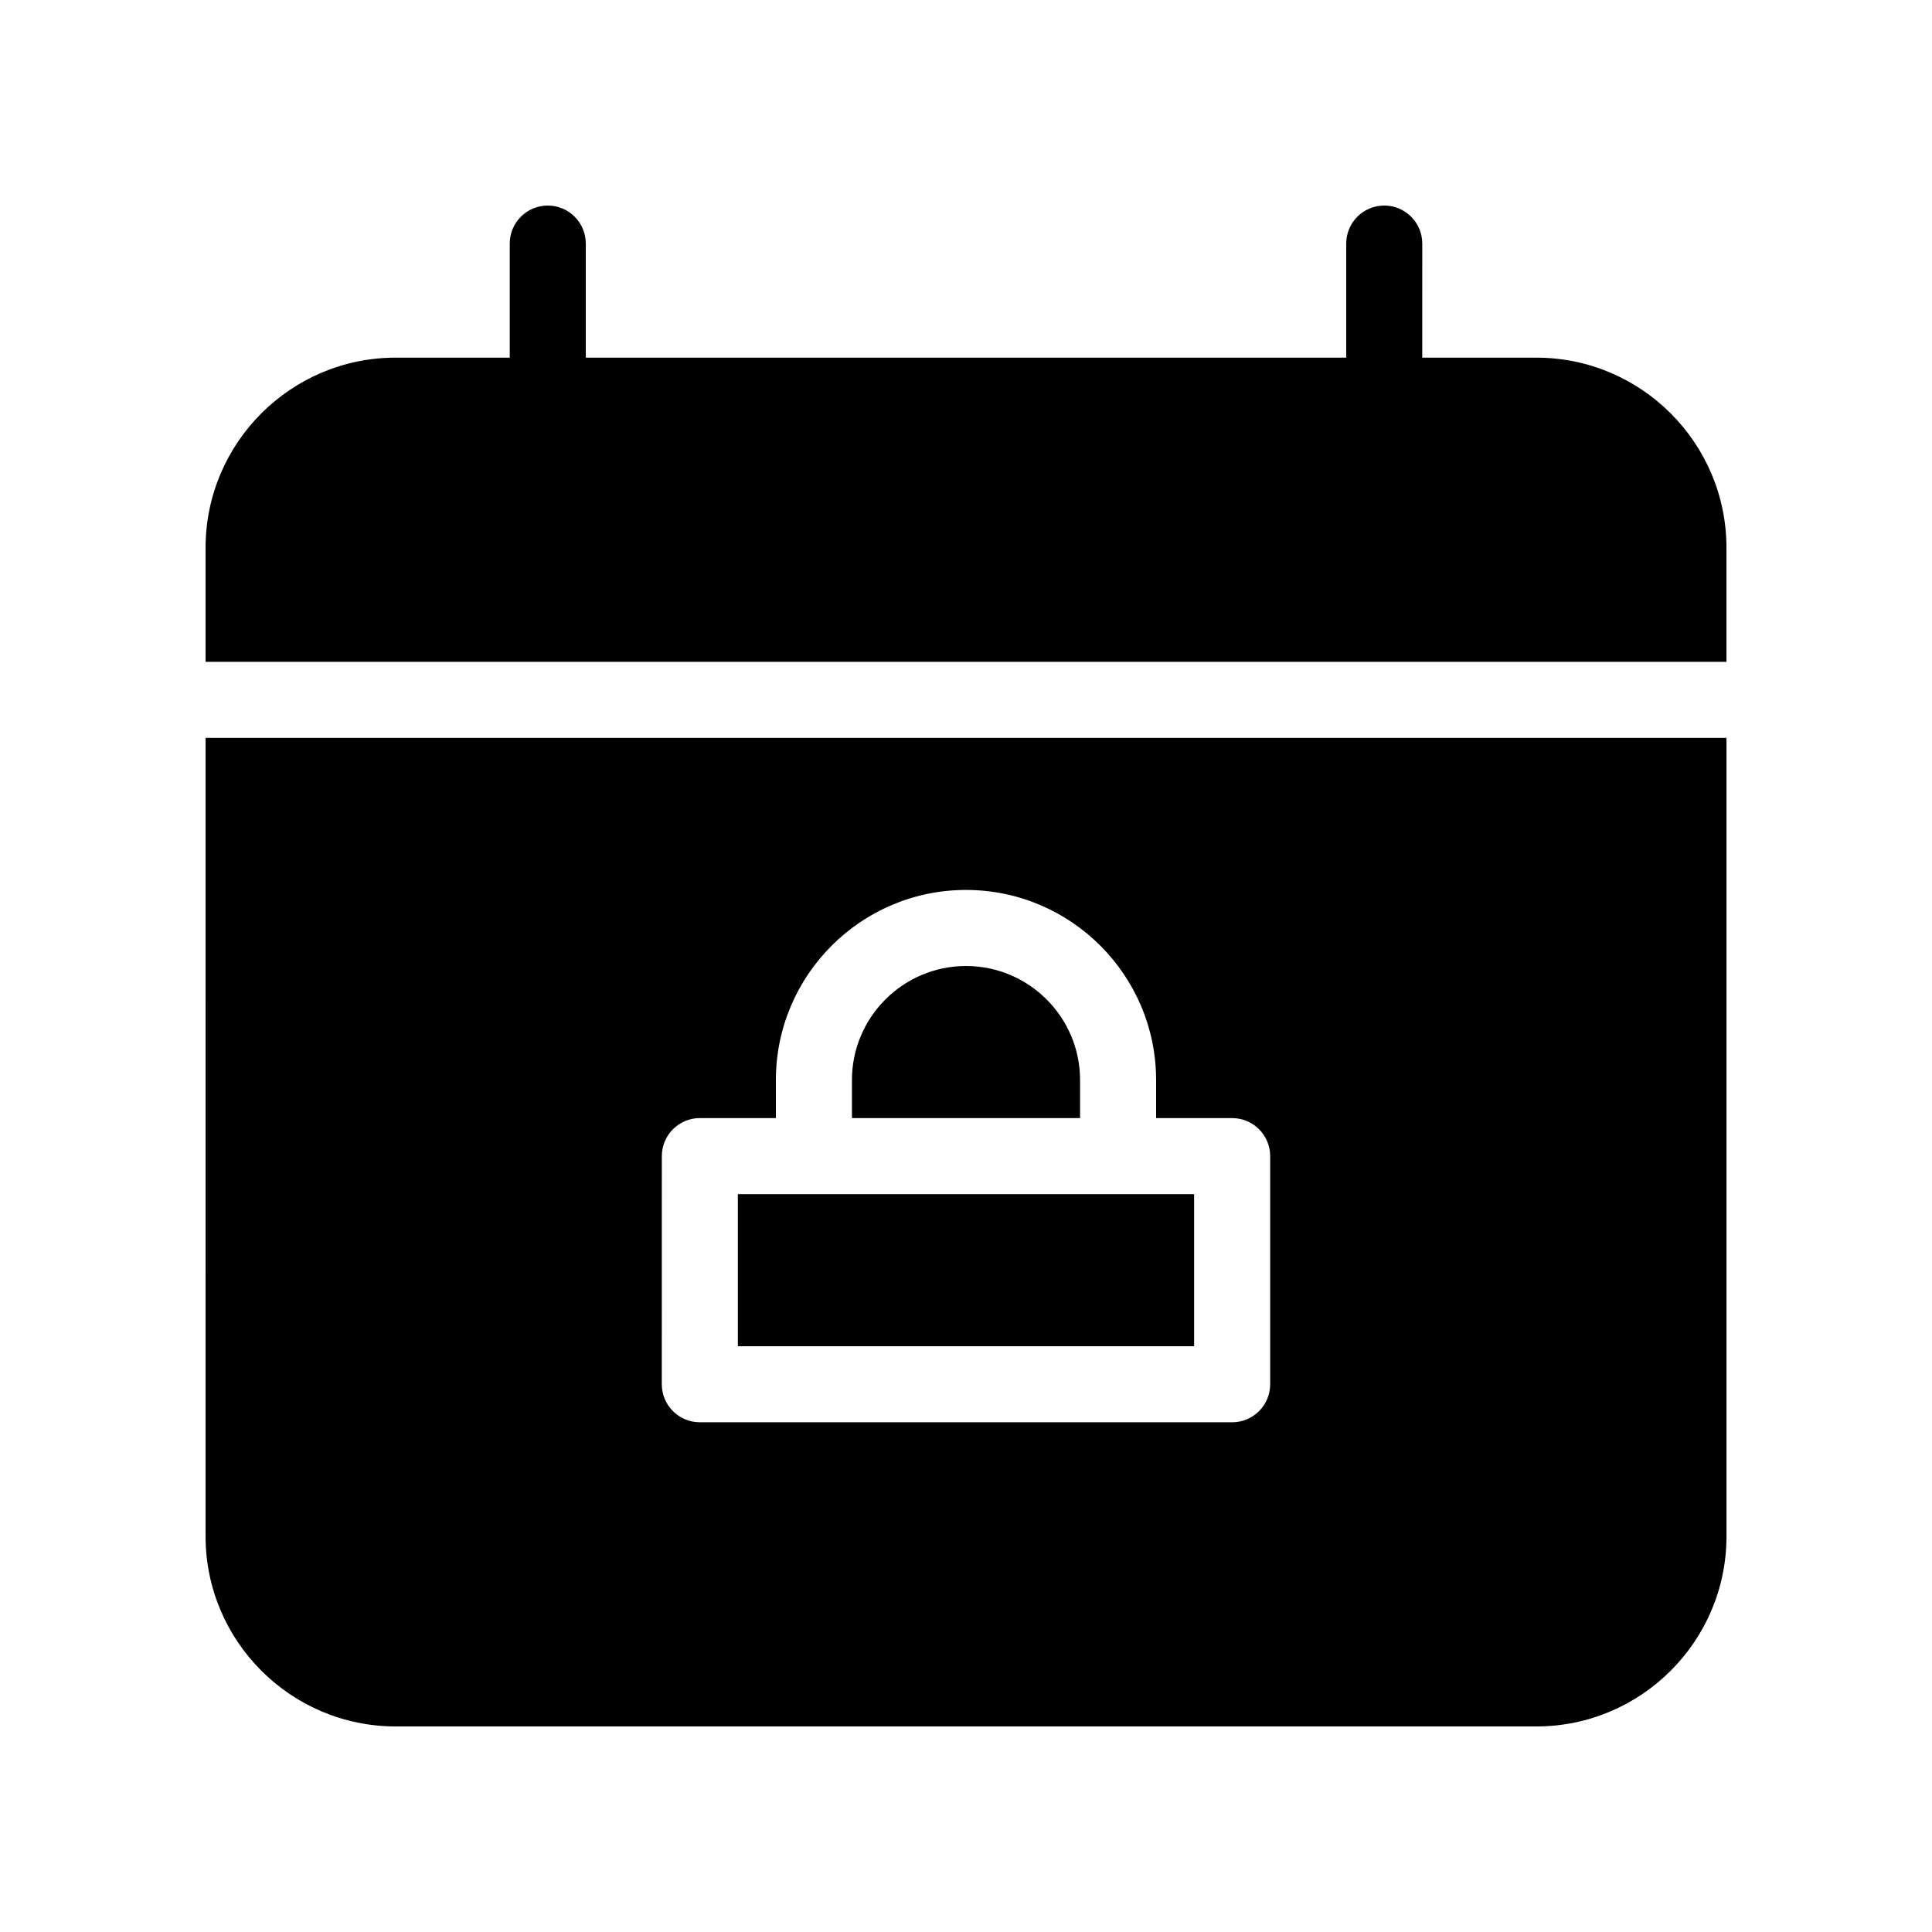 <?xml version="1.0" encoding="UTF-8"?>
<!-- Uploaded to: ICON Repo, www.svgrepo.com, Generator: ICON Repo Mixer Tools -->
<svg fill="#000000" width="800px" height="800px" version="1.1" viewBox="144 144 512 512" xmlns="http://www.w3.org/2000/svg">
 <g>
  <path d="m339.54 460.46h120.91v40.305h-120.91z"/>
  <path d="m430.23 430.23c0-16.668-13.562-30.23-30.23-30.23-16.664 0.004-30.227 13.566-30.227 30.23v10.078h60.457z"/>
  <path d="m198.48 551.14c0 27.789 22.609 50.383 50.383 50.383h302.29c27.77 0 50.383-22.59 50.383-50.383l-0.004-211.6h-403.05zm120.91-100.76c0-5.562 4.516-10.078 10.078-10.078h20.152l-0.004-10.074c0-27.789 22.609-50.383 50.383-50.383 27.77 0.004 50.379 22.594 50.379 50.383v10.078h20.152c5.562 0 10.078 4.516 10.078 10.078v60.457c0 5.562-4.516 10.078-10.078 10.078l-141.07-0.004c-5.562 0-10.078-4.516-10.078-10.078z"/>
  <path d="m551.14 238.78h-30.23l0.004-30.23c0-5.562-4.516-10.078-10.078-10.078-5.562 0.004-10.074 4.516-10.074 10.078v30.23h-201.52v-30.23c0-5.562-4.516-10.078-10.078-10.078-5.562 0.004-10.074 4.516-10.074 10.078v30.23h-30.23c-27.77 0-50.379 22.59-50.379 50.379v30.23h403.05v-30.23c0-27.789-22.613-50.379-50.383-50.379z"/>
 </g>
</svg>